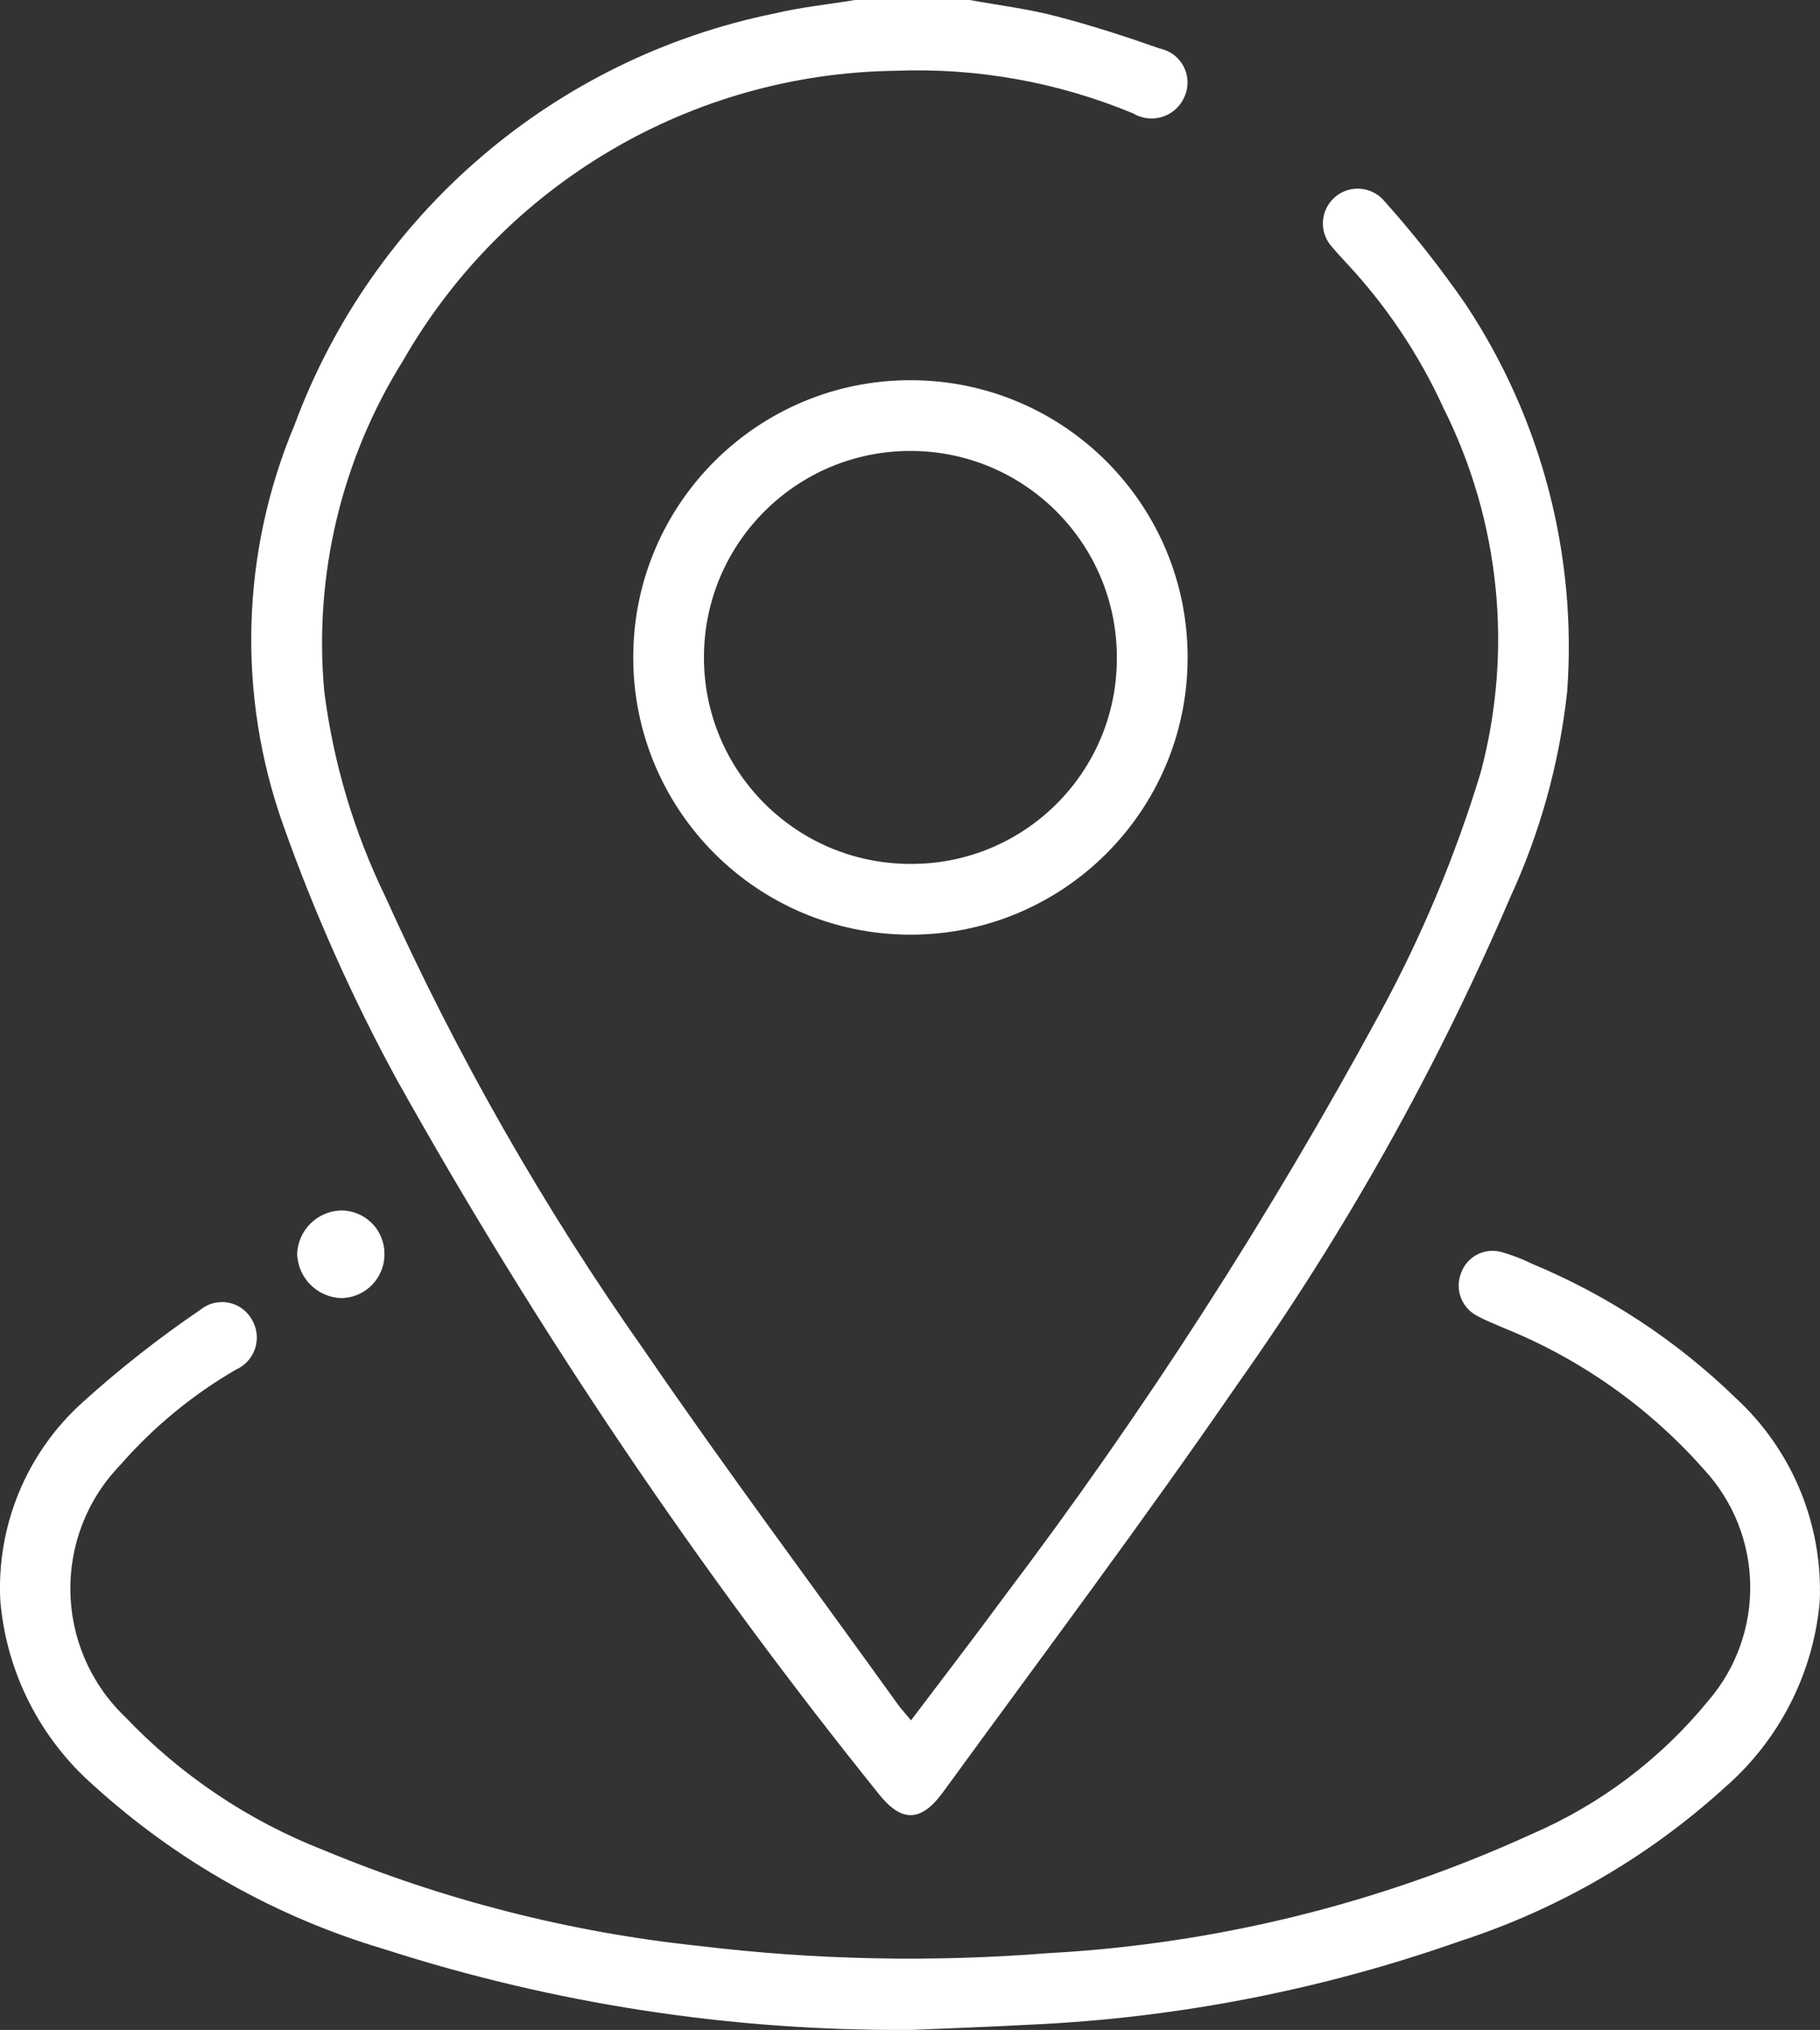 <?xml version="1.0" encoding="UTF-8"?><svg id="Calque_1" xmlns="http://www.w3.org/2000/svg" viewBox="0 0 339.49 378.59"><rect x="0" y="0" width="339.49" height="378.59" fill="#333333" stroke="none"/><defs><style>.cls-1{fill:#fff;}</style></defs><g id="Groupe_74"><g id="Groupe_73"><path id="Tracé_106" class="cls-1" d="M180.9,0c5.4,.99,10.88,1.65,16.19,3.05,6.52,1.69,12.95,3.78,19.3,6.02,3.49,.73,5.72,4.16,4.99,7.64-.09,.45-.24,.88-.42,1.3-1.43,3.4-5.34,4.99-8.74,3.57-.29-.12-.58-.27-.85-.43-14.01-5.82-29.12-8.54-44.28-7.95-38.02,.48-72.96,21.01-91.87,54-11.52,18.4-16.7,40.07-14.74,61.69,1.68,13.31,5.53,26.25,11.39,38.32,13.39,29.72,29.59,58.1,48.38,84.75,15.29,22.32,31.5,44.01,47.3,66.01,.63,.87,1.38,1.65,2.38,2.88,5.93-7.86,11.77-15.43,17.41-23.1,26.05-34.45,49.47-70.81,70.06-108.78,7.75-14.25,14.04-29.25,18.76-44.77,6.12-22.8,3.66-47.04-6.92-68.14-4.61-10.09-10.85-19.35-18.47-27.42-.75-.83-1.53-1.65-2.21-2.48-2.48-2.59-2.38-6.71,.21-9.18,2.59-2.48,6.71-2.38,9.18,.21,.07,.07,.14,.15,.2,.22,5.49,6.13,10.59,12.61,15.27,19.38,14.11,21.3,20.76,46.68,18.91,72.17-1.44,13.34-5.05,26.35-10.68,38.53-13.67,31.88-30.67,62.22-50.72,90.53-17.78,25.84-36.62,50.94-55.08,76.3-4.13,5.62-7.78,5.56-12.05,.11-33.54-41.71-63.53-86.15-89.66-132.85-8.36-15.31-15.48-31.26-21.31-47.69-8.62-24.25-7.88-50.85,2.09-74.58C69.5,39.89,103.43,10.81,144.62,2.48c4.88-1.16,9.9-1.65,14.85-2.48h21.43Z"/><path id="Tracé_107" class="cls-1" d="M169.96,378.58c-33.38,.25-66.59-4.84-98.36-15.08-20.12-5.97-38.63-16.41-54.16-30.53C7.43,324.18,1.2,311.86,.06,298.59c-.74-14.01,4.88-27.61,15.3-37.01,6.91-6.26,14.26-12.03,21.97-17.27,2.72-2.25,6.75-1.88,9,.84,.23,.28,.44,.58,.62,.9,1.88,3.08,.91,7.1-2.17,8.98-.25,.15-.5,.28-.76,.4-8.1,4.7-15.39,10.7-21.55,17.76-12.75,13.15-12.41,34.15,.74,46.89,.03,.03,.06,.05,.09,.08,10.38,10.92,23.05,19.42,37.08,24.9,22.36,9.3,45.94,15.32,70.02,17.86,21.65,2.62,43.5,3.07,65.24,1.34,31.1-1.7,61.61-9.21,89.94-22.14,12.84-5.52,24.16-14.04,33.01-24.85,10.81-12.5,10.47-31.14-.78-43.25-10.31-11.66-23.22-20.74-37.68-26.5-1.56-.72-3.19-1.3-4.67-2.15-2.85-1.52-4.11-4.93-2.92-7.94,1.07-3.05,4.3-4.76,7.43-3.95,2.01,.56,3.96,1.3,5.83,2.23,14.12,5.87,26.99,14.36,37.96,25.01,10.58,9.74,16.31,23.65,15.68,38.01-1.21,13.41-7.56,25.83-17.73,34.66-14.21,12.92-31,22.66-49.26,28.6-25.88,9.13-52.95,14.39-80.36,15.62-7.37,.4-14.75,.66-22.12,.98"/><path id="Tracé_108" class="cls-1" d="M118.12,122.33c.15-28.56,23.43-51.58,51.99-51.42,28.56,.15,51.58,23.43,51.42,51.99-.15,28.45-23.26,51.43-51.71,51.42-28.57-.02-51.72-23.19-51.7-51.76,0-.07,0-.15,0-.22m90.21,.38c.06-21.27-17.13-38.56-38.4-38.62-21.27-.06-38.56,17.13-38.62,38.4s17.13,38.56,38.4,38.62c.04,0,.08,0,.12,0,21.15,.11,38.39-16.95,38.5-38.11,0-.1,0-.2,0-.31"/><path id="Tracé_109" class="cls-1" d="M71.71,233.85c.05,4.51-3.56,8.2-8.07,8.25-.01,0-.03,0-.04,0-4.5-.18-8.08-3.83-8.17-8.33,.21-4.36,3.72-7.84,8.08-8.01,4.44-.09,8.11,3.44,8.2,7.89,0,.07,0,.14,0,.22"/></g></g></svg>